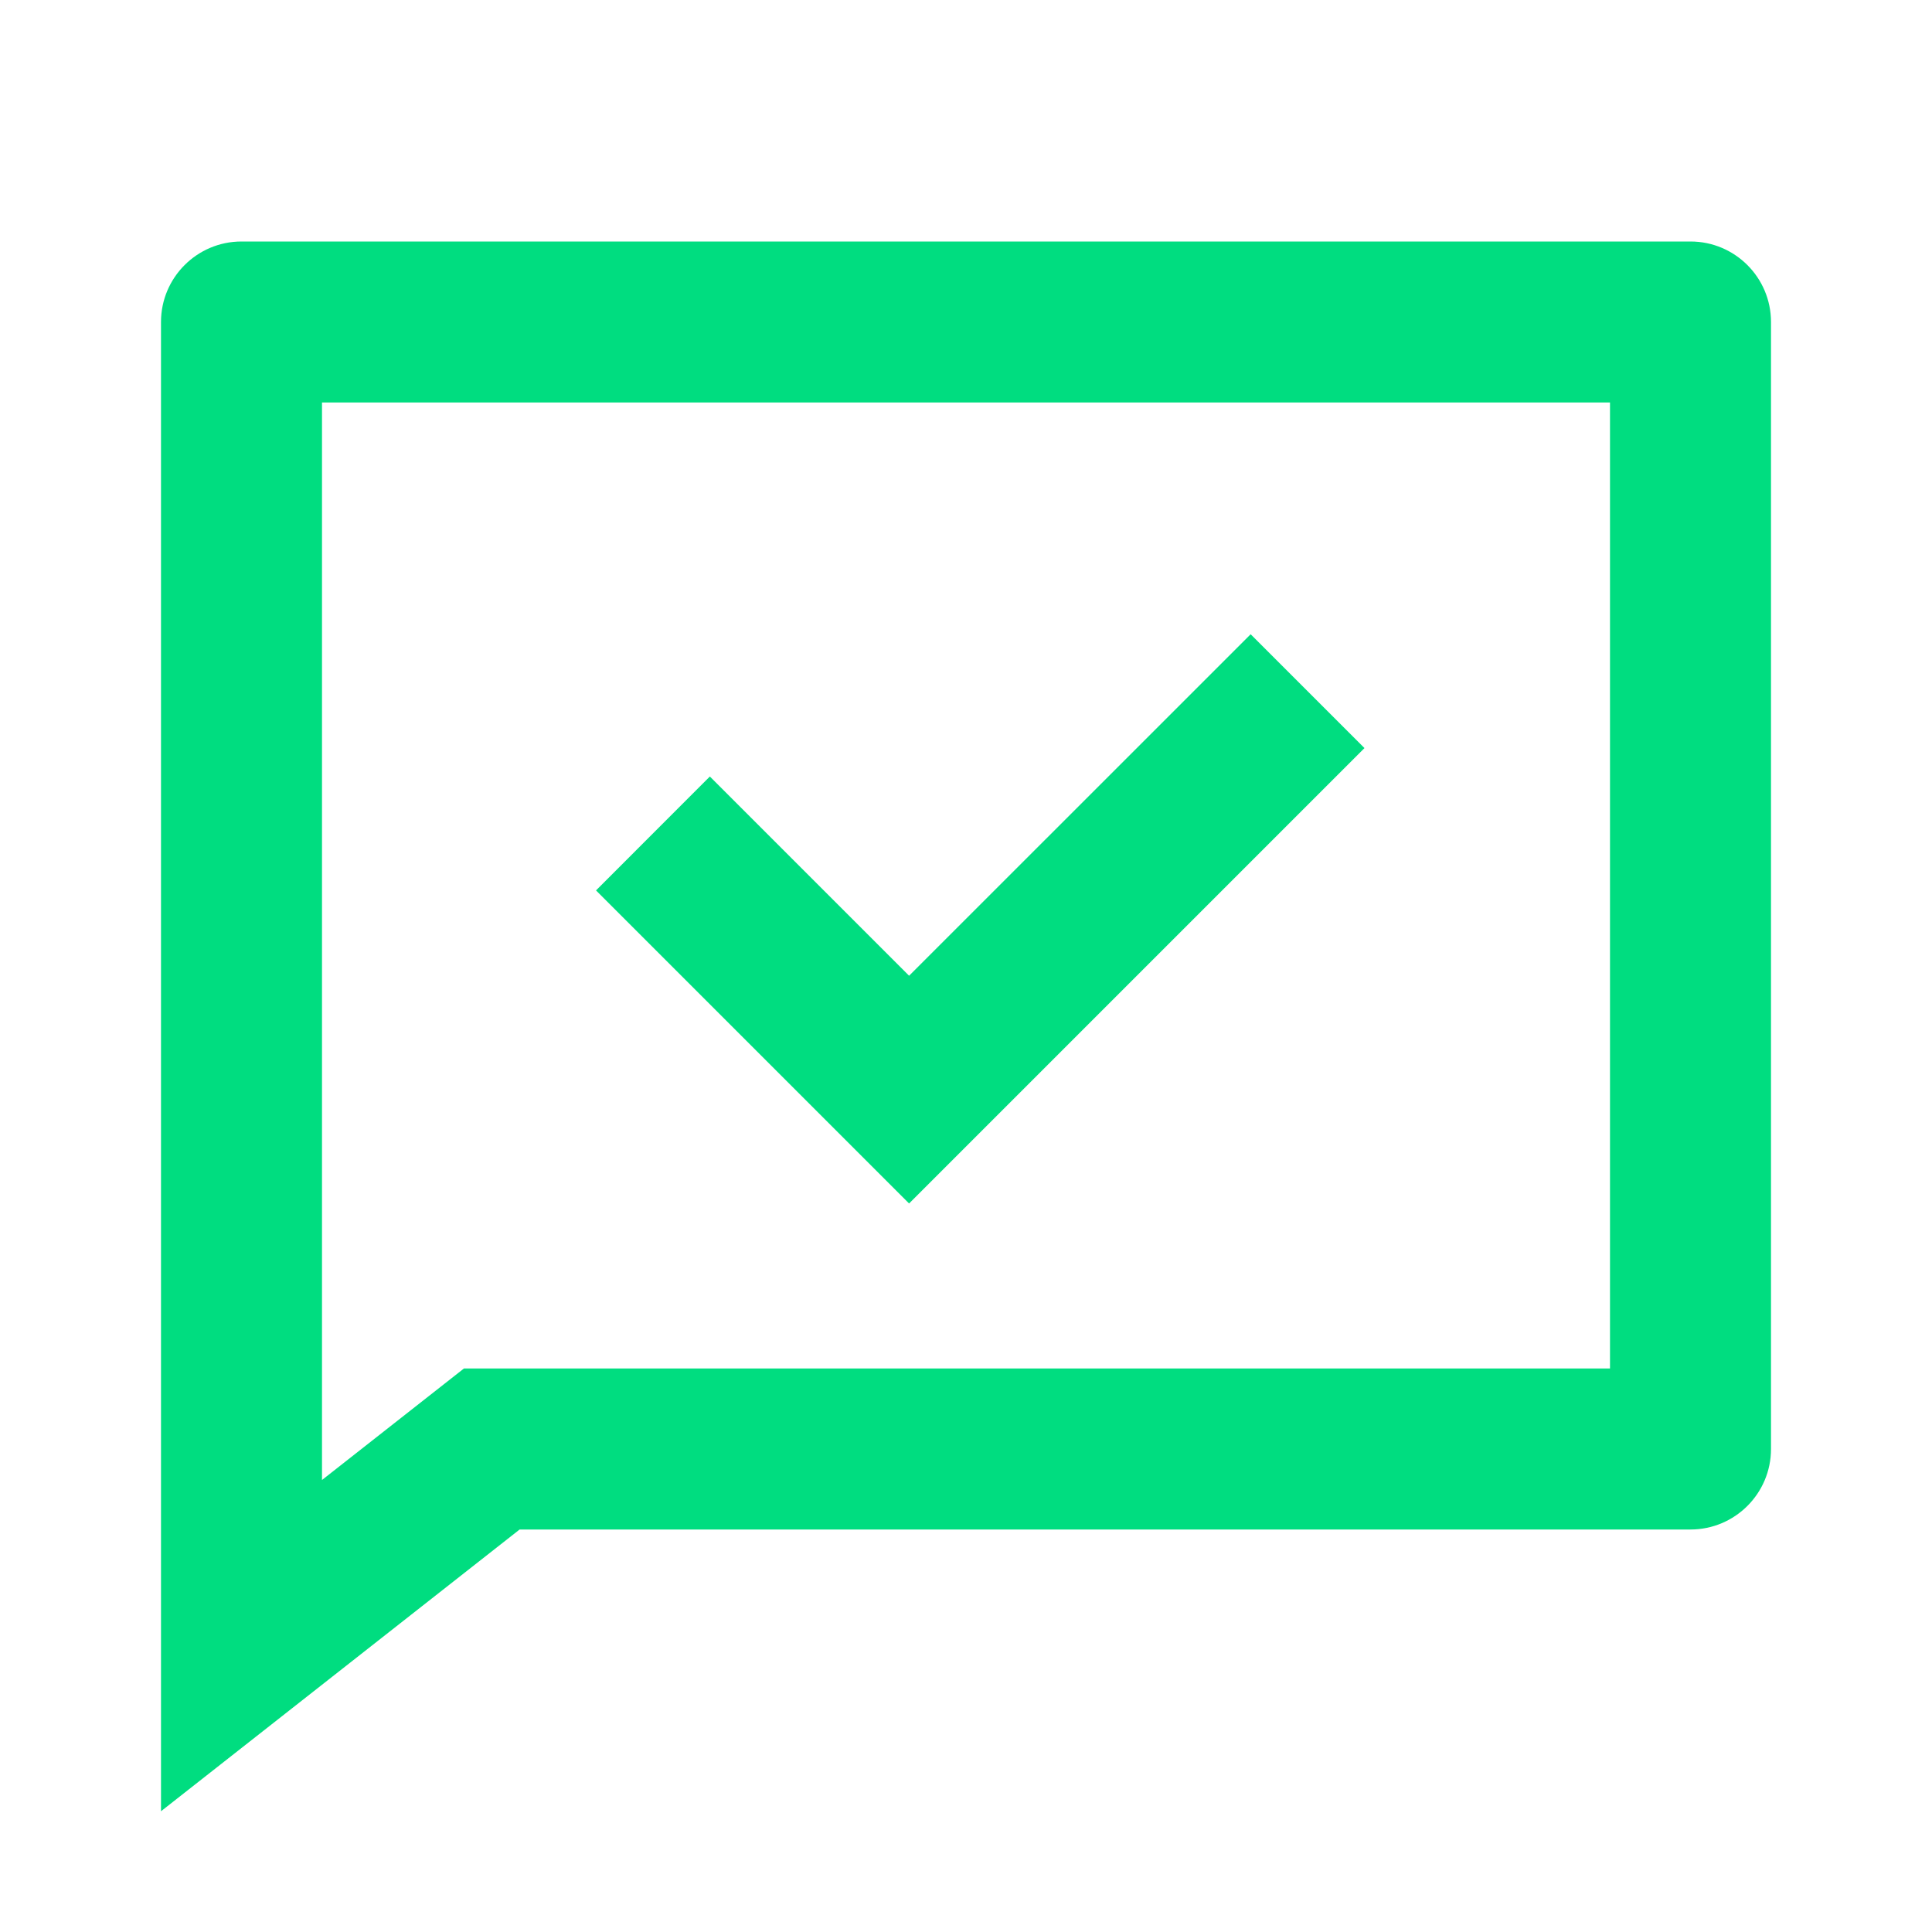 <svg xmlns="http://www.w3.org/2000/svg" width="24" height="24" viewBox="0 0 24 24" fill="none">
  <path d="M6.455 19L2 22.5V4C2 3.448 2.448 3 3 3H21C21.552 3 22 3.448 22 4V18C22 18.552 21.552 19 21 19H6.455ZM5.763 17H20V5H4V18.385L5.763 17ZM11.293 12.121L15.536 7.879L16.95 9.293L11.293 14.95L7.404 11.061L8.818 9.646L11.293 12.121Z" fill="#00DD80"/>
</svg>